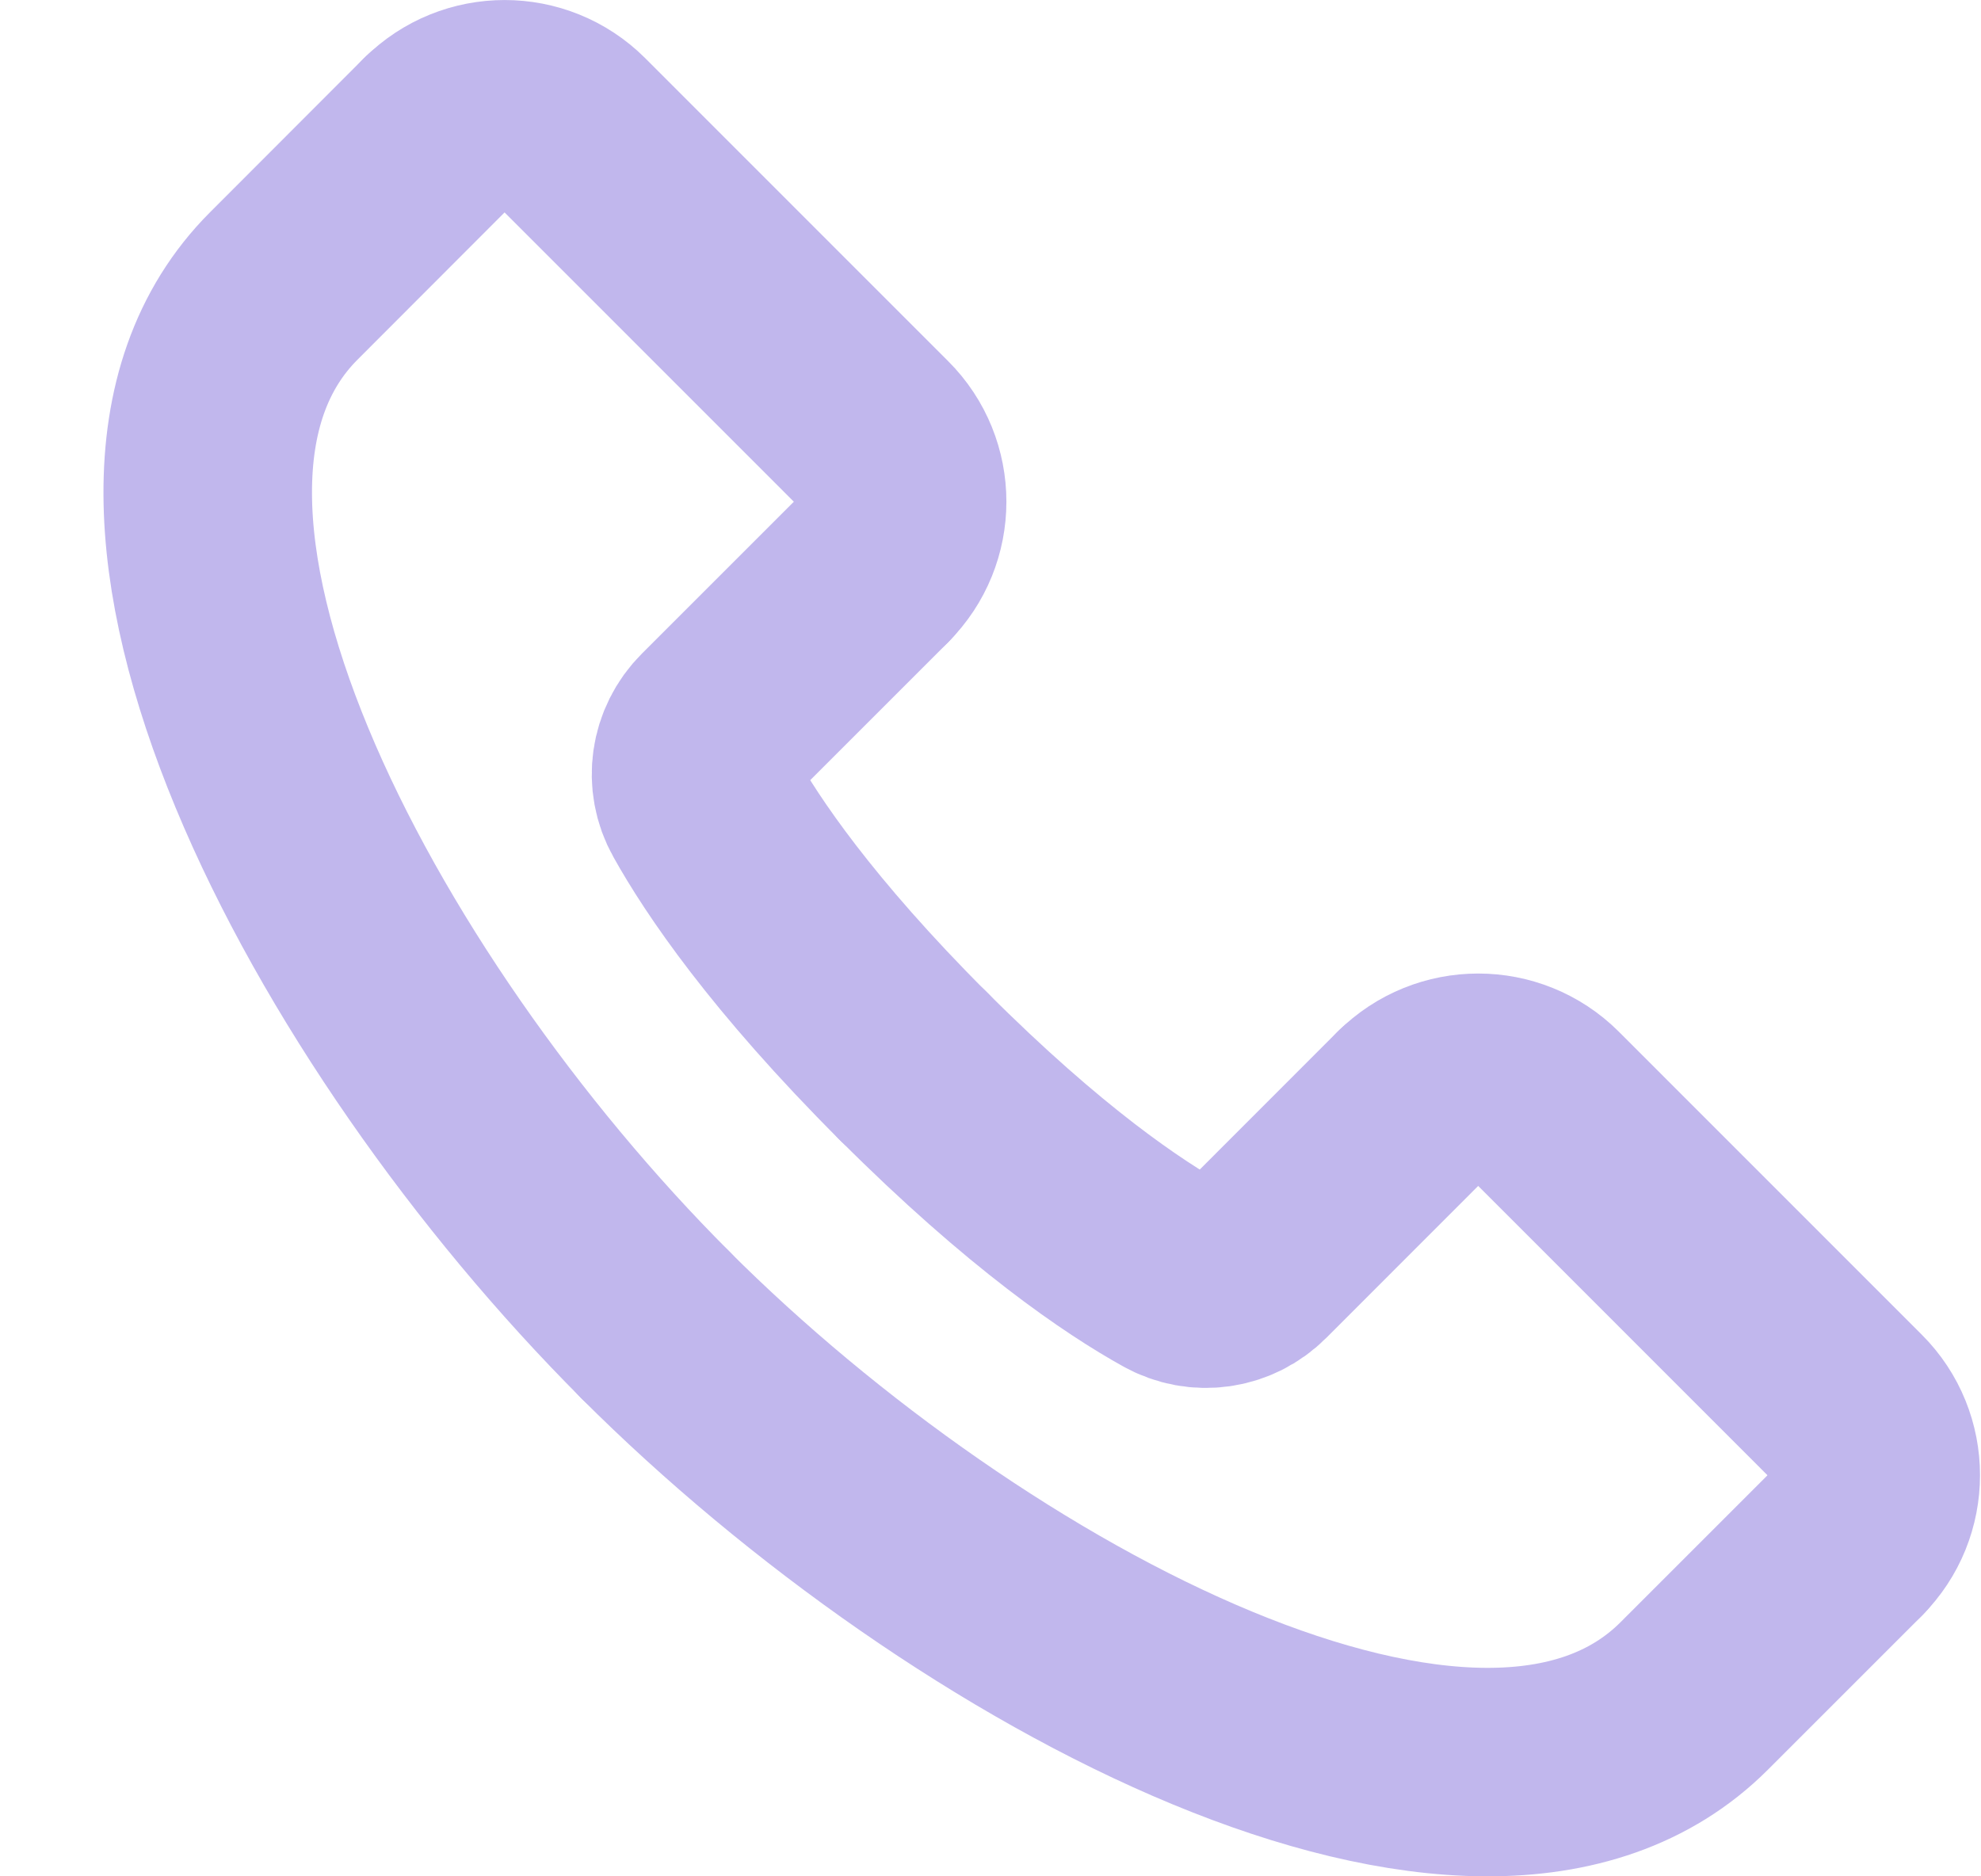 <svg xmlns="http://www.w3.org/2000/svg" width="19" height="18" viewBox="0 0 19 18" fill="none"><g style="mix-blend-mode:multiply"><path d="M17.726 14.793L16.248 16.271C14.202 18.316 9.292 15.716 6.283 12.708" stroke="#C1B7ED" stroke-width="2" stroke-linecap="round" stroke-linejoin="round"></path></g><g style="mix-blend-mode:multiply"><path d="M13.537 10.604C13.891 10.251 14.465 10.251 14.819 10.604L17.725 13.511C18.079 13.864 18.079 14.439 17.725 14.793" stroke="#C1B7ED" stroke-width="2" stroke-linecap="round" stroke-linejoin="round"></path></g><g style="mix-blend-mode:multiply"><path d="M8.762 10.229C9.93 11.398 10.782 11.97 11.258 12.234C11.505 12.373 11.813 12.329 12.014 12.127L13.536 10.604" stroke="#C1B7ED" stroke-width="2" stroke-linecap="round" stroke-linejoin="round"></path></g><g style="mix-blend-mode:multiply"><path d="M4.198 1.265L2.722 2.743C0.676 4.789 3.276 9.699 6.284 12.708" stroke="#C1B7ED" stroke-width="2" stroke-linecap="round" stroke-linejoin="round"></path></g><g style="mix-blend-mode:multiply"><path d="M8.387 5.453C8.741 5.1 8.741 4.525 8.387 4.172L5.481 1.265C5.127 0.912 4.553 0.912 4.199 1.265" stroke="#C1B7ED" stroke-width="2" stroke-linecap="round" stroke-linejoin="round"></path></g><g style="mix-blend-mode:multiply"><path d="M8.761 10.229C7.592 9.06 7.021 8.209 6.756 7.733C6.617 7.486 6.662 7.178 6.864 6.977L8.386 5.455" stroke="#C1B7ED" stroke-width="2" stroke-linecap="round" stroke-linejoin="round"></path></g></svg>